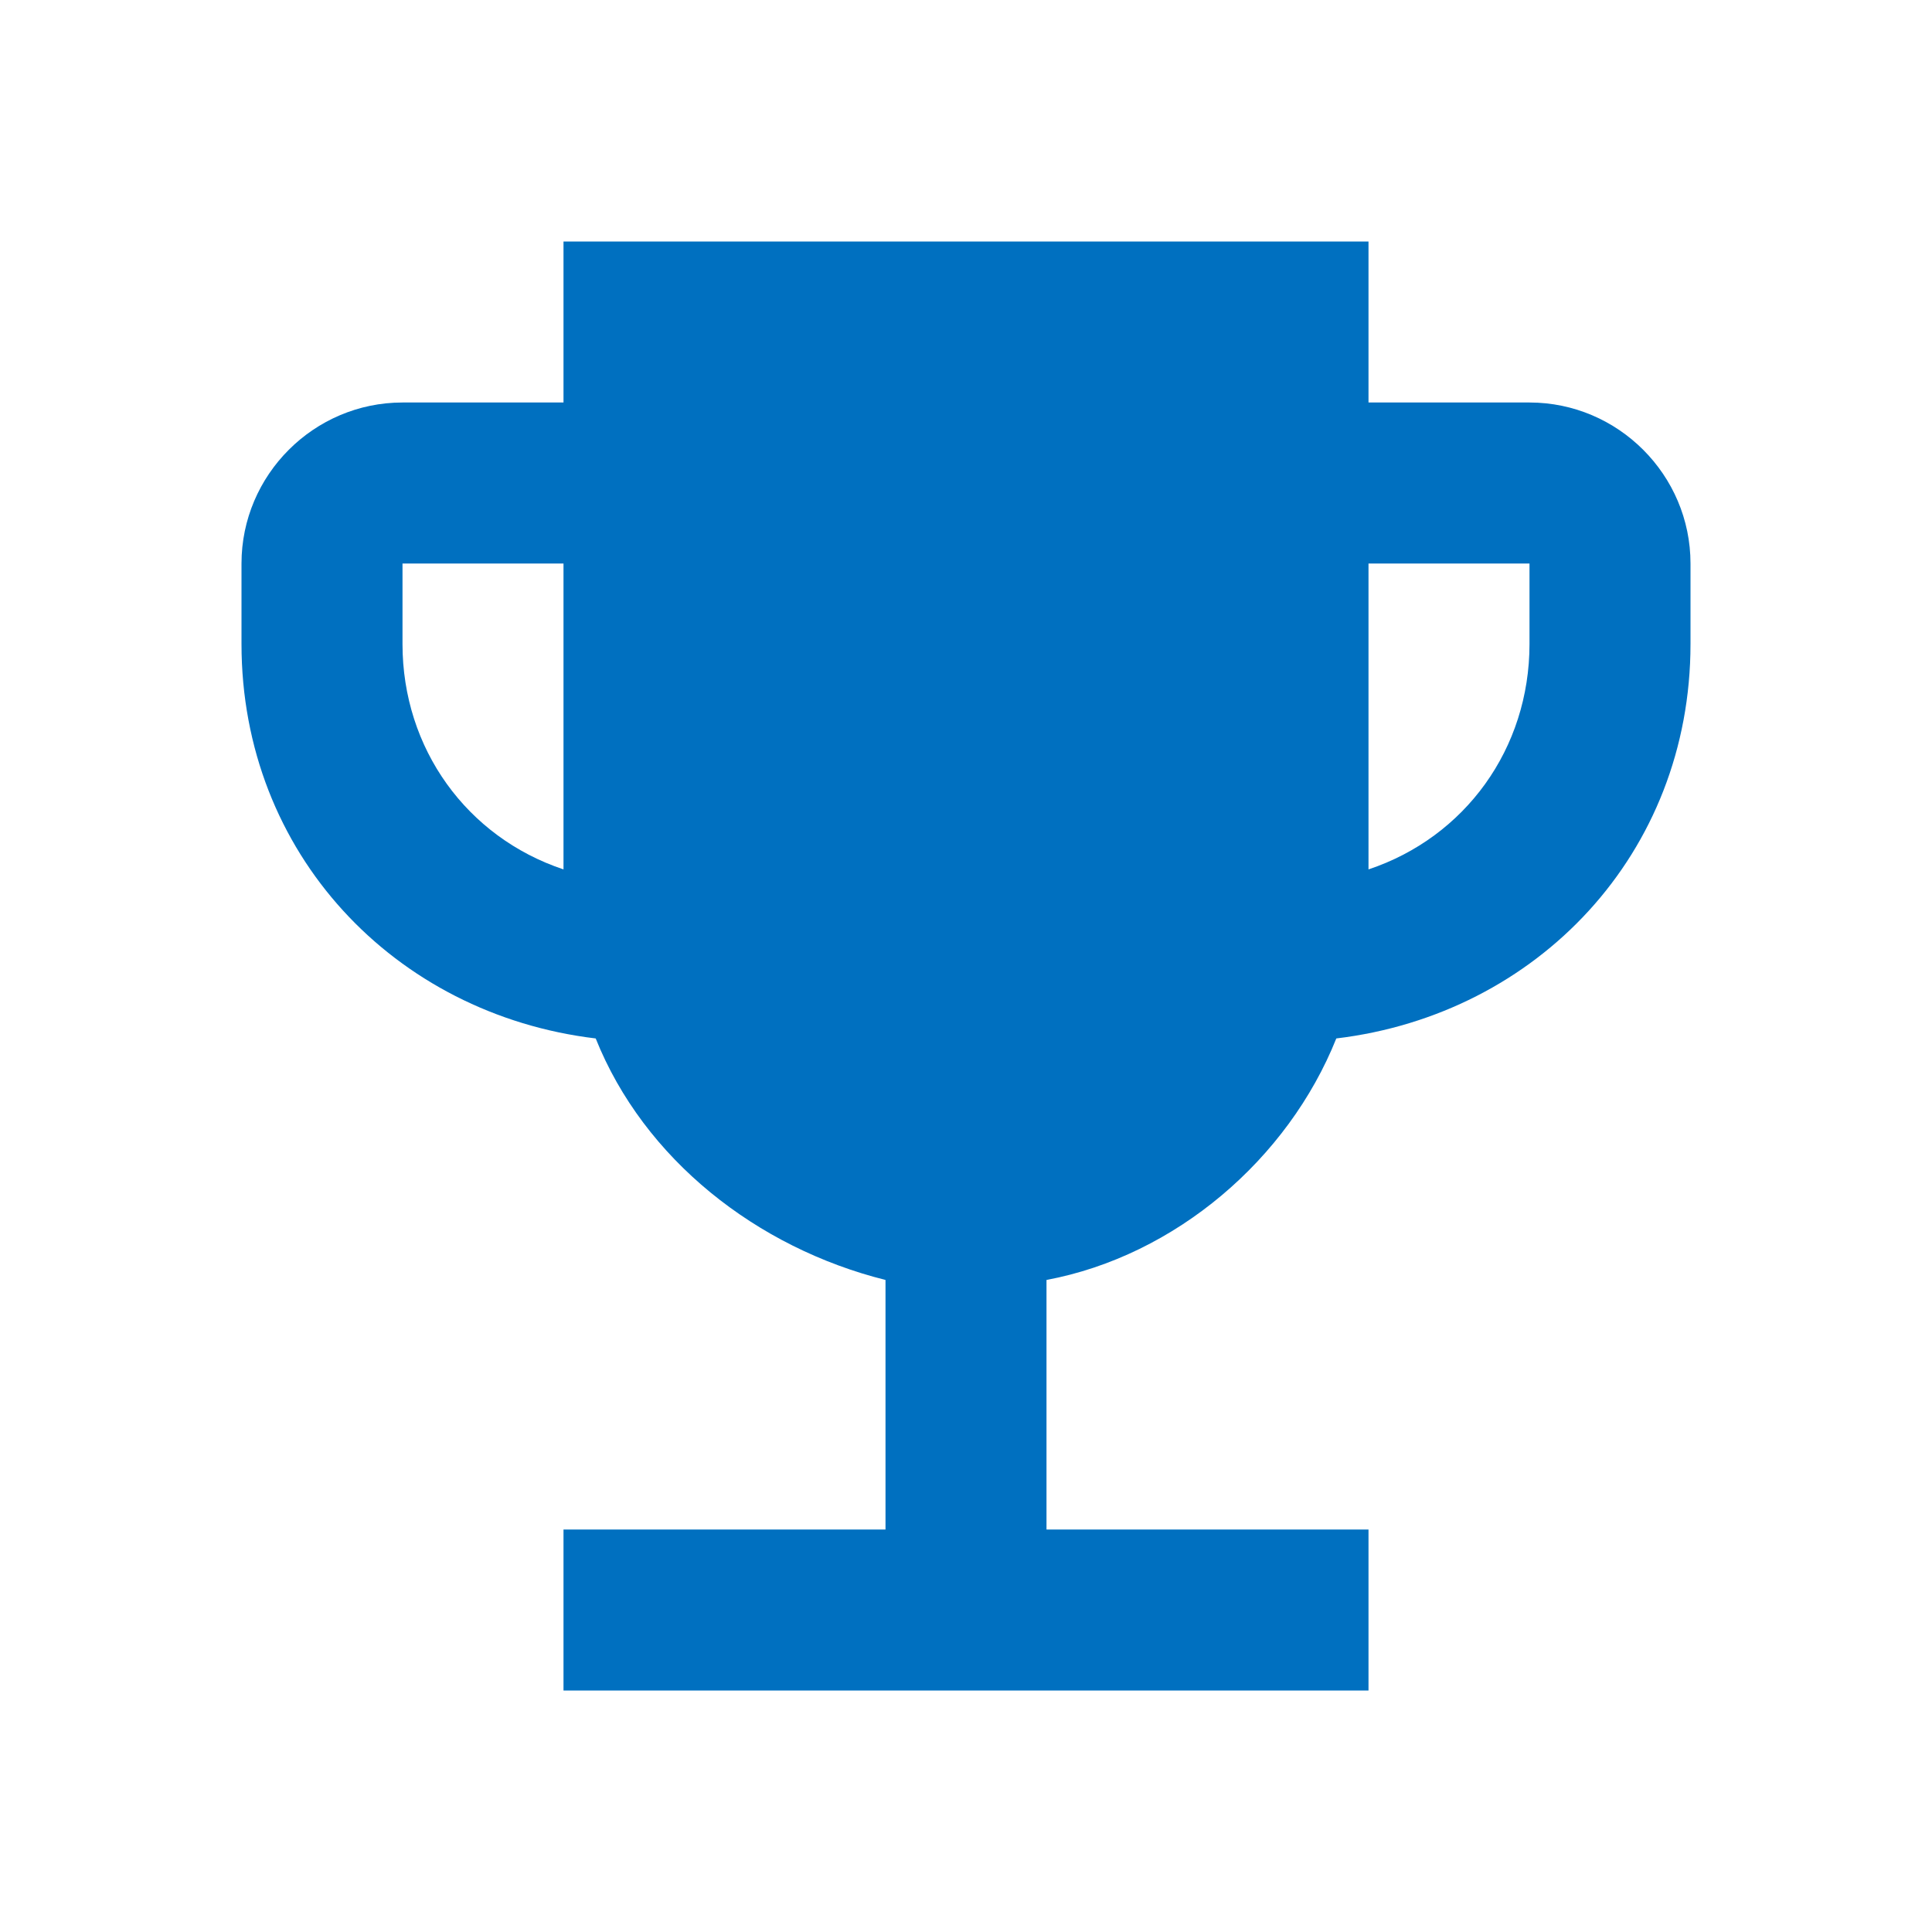 <?xml version="1.0" encoding="utf-8"?>
<!-- Generator: Adobe Illustrator 27.0.1, SVG Export Plug-In . SVG Version: 6.00 Build 0)  -->
<svg version="1.1" id="レイヤー_1" xmlns="http://www.w3.org/2000/svg" xmlns:xlink="http://www.w3.org/1999/xlink" x="0px"
	 y="0px" width="24px" height="24px" viewBox="0 0 24 24" style="enable-background:new 0 0 24 24;" xml:space="preserve">
<style type="text/css">
	.st0{fill:none;}
	.st1{fill:#0070C0;}
</style>
<rect class="st0" width="24" height="24"/>
<path class="st1" d="M19,5h-2V3H7v2H5C3.9,5,3,5.9,3,7v1c0,2.6,1.9,4.6,4.4,4.9c0.6,1.5,2,2.6,3.6,3V19H7v2h10v-2h-4v-3.1
	c1.6-0.3,3-1.5,3.6-3C19.1,12.6,21,10.6,21,8V7C21,5.9,20.1,5,19,5z M5,8V7h2v3.8C5.8,10.4,5,9.3,5,8z M19,8c0,1.3-0.8,2.4-2,2.8V7
	h2V8z"/>
</svg>
